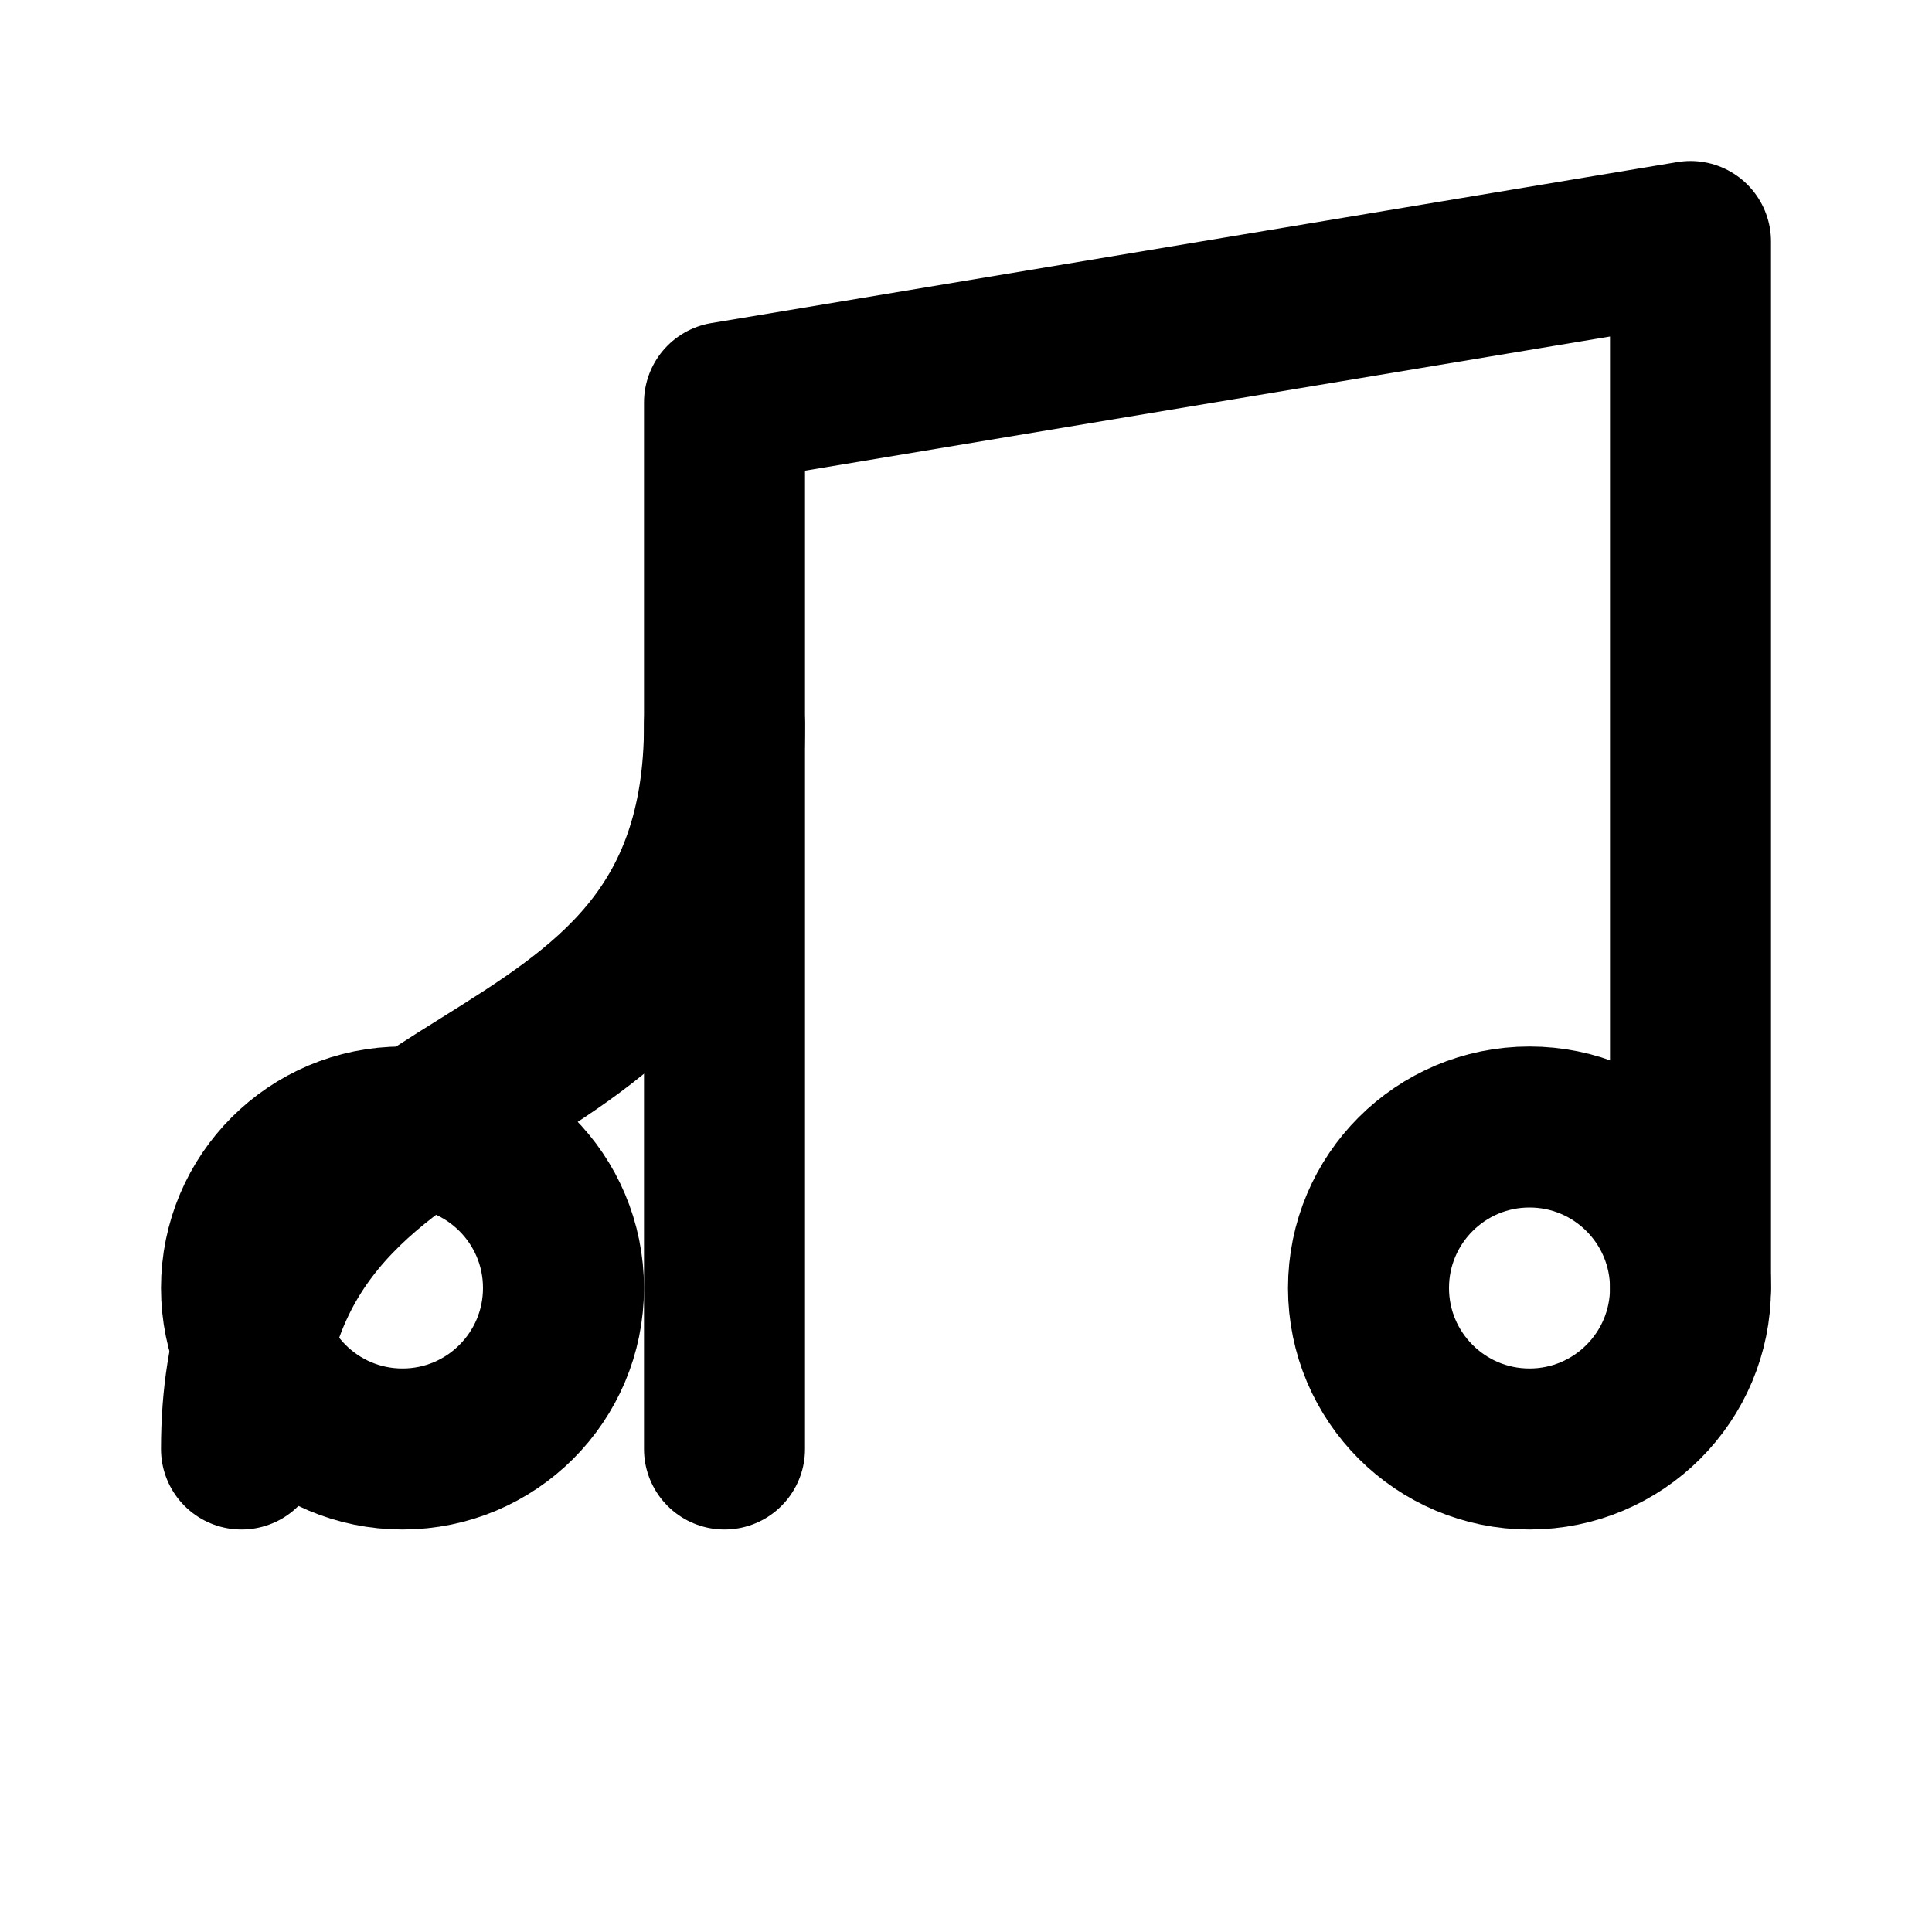 <svg xmlns="http://www.w3.org/2000/svg" width="512" height="512" viewBox="0 0 24 24" fill="none" stroke="#000000" stroke-width="2" stroke-linecap="round" stroke-linejoin="round">
  <path d="M9 18V5l12-2v13"/>
  <path d="M9 9c0 5.25-6 3.75-6 9"/>
  <circle cx="19" cy="16" r="2"/>
  <circle cx="5" cy="16" r="2"/>
</svg>